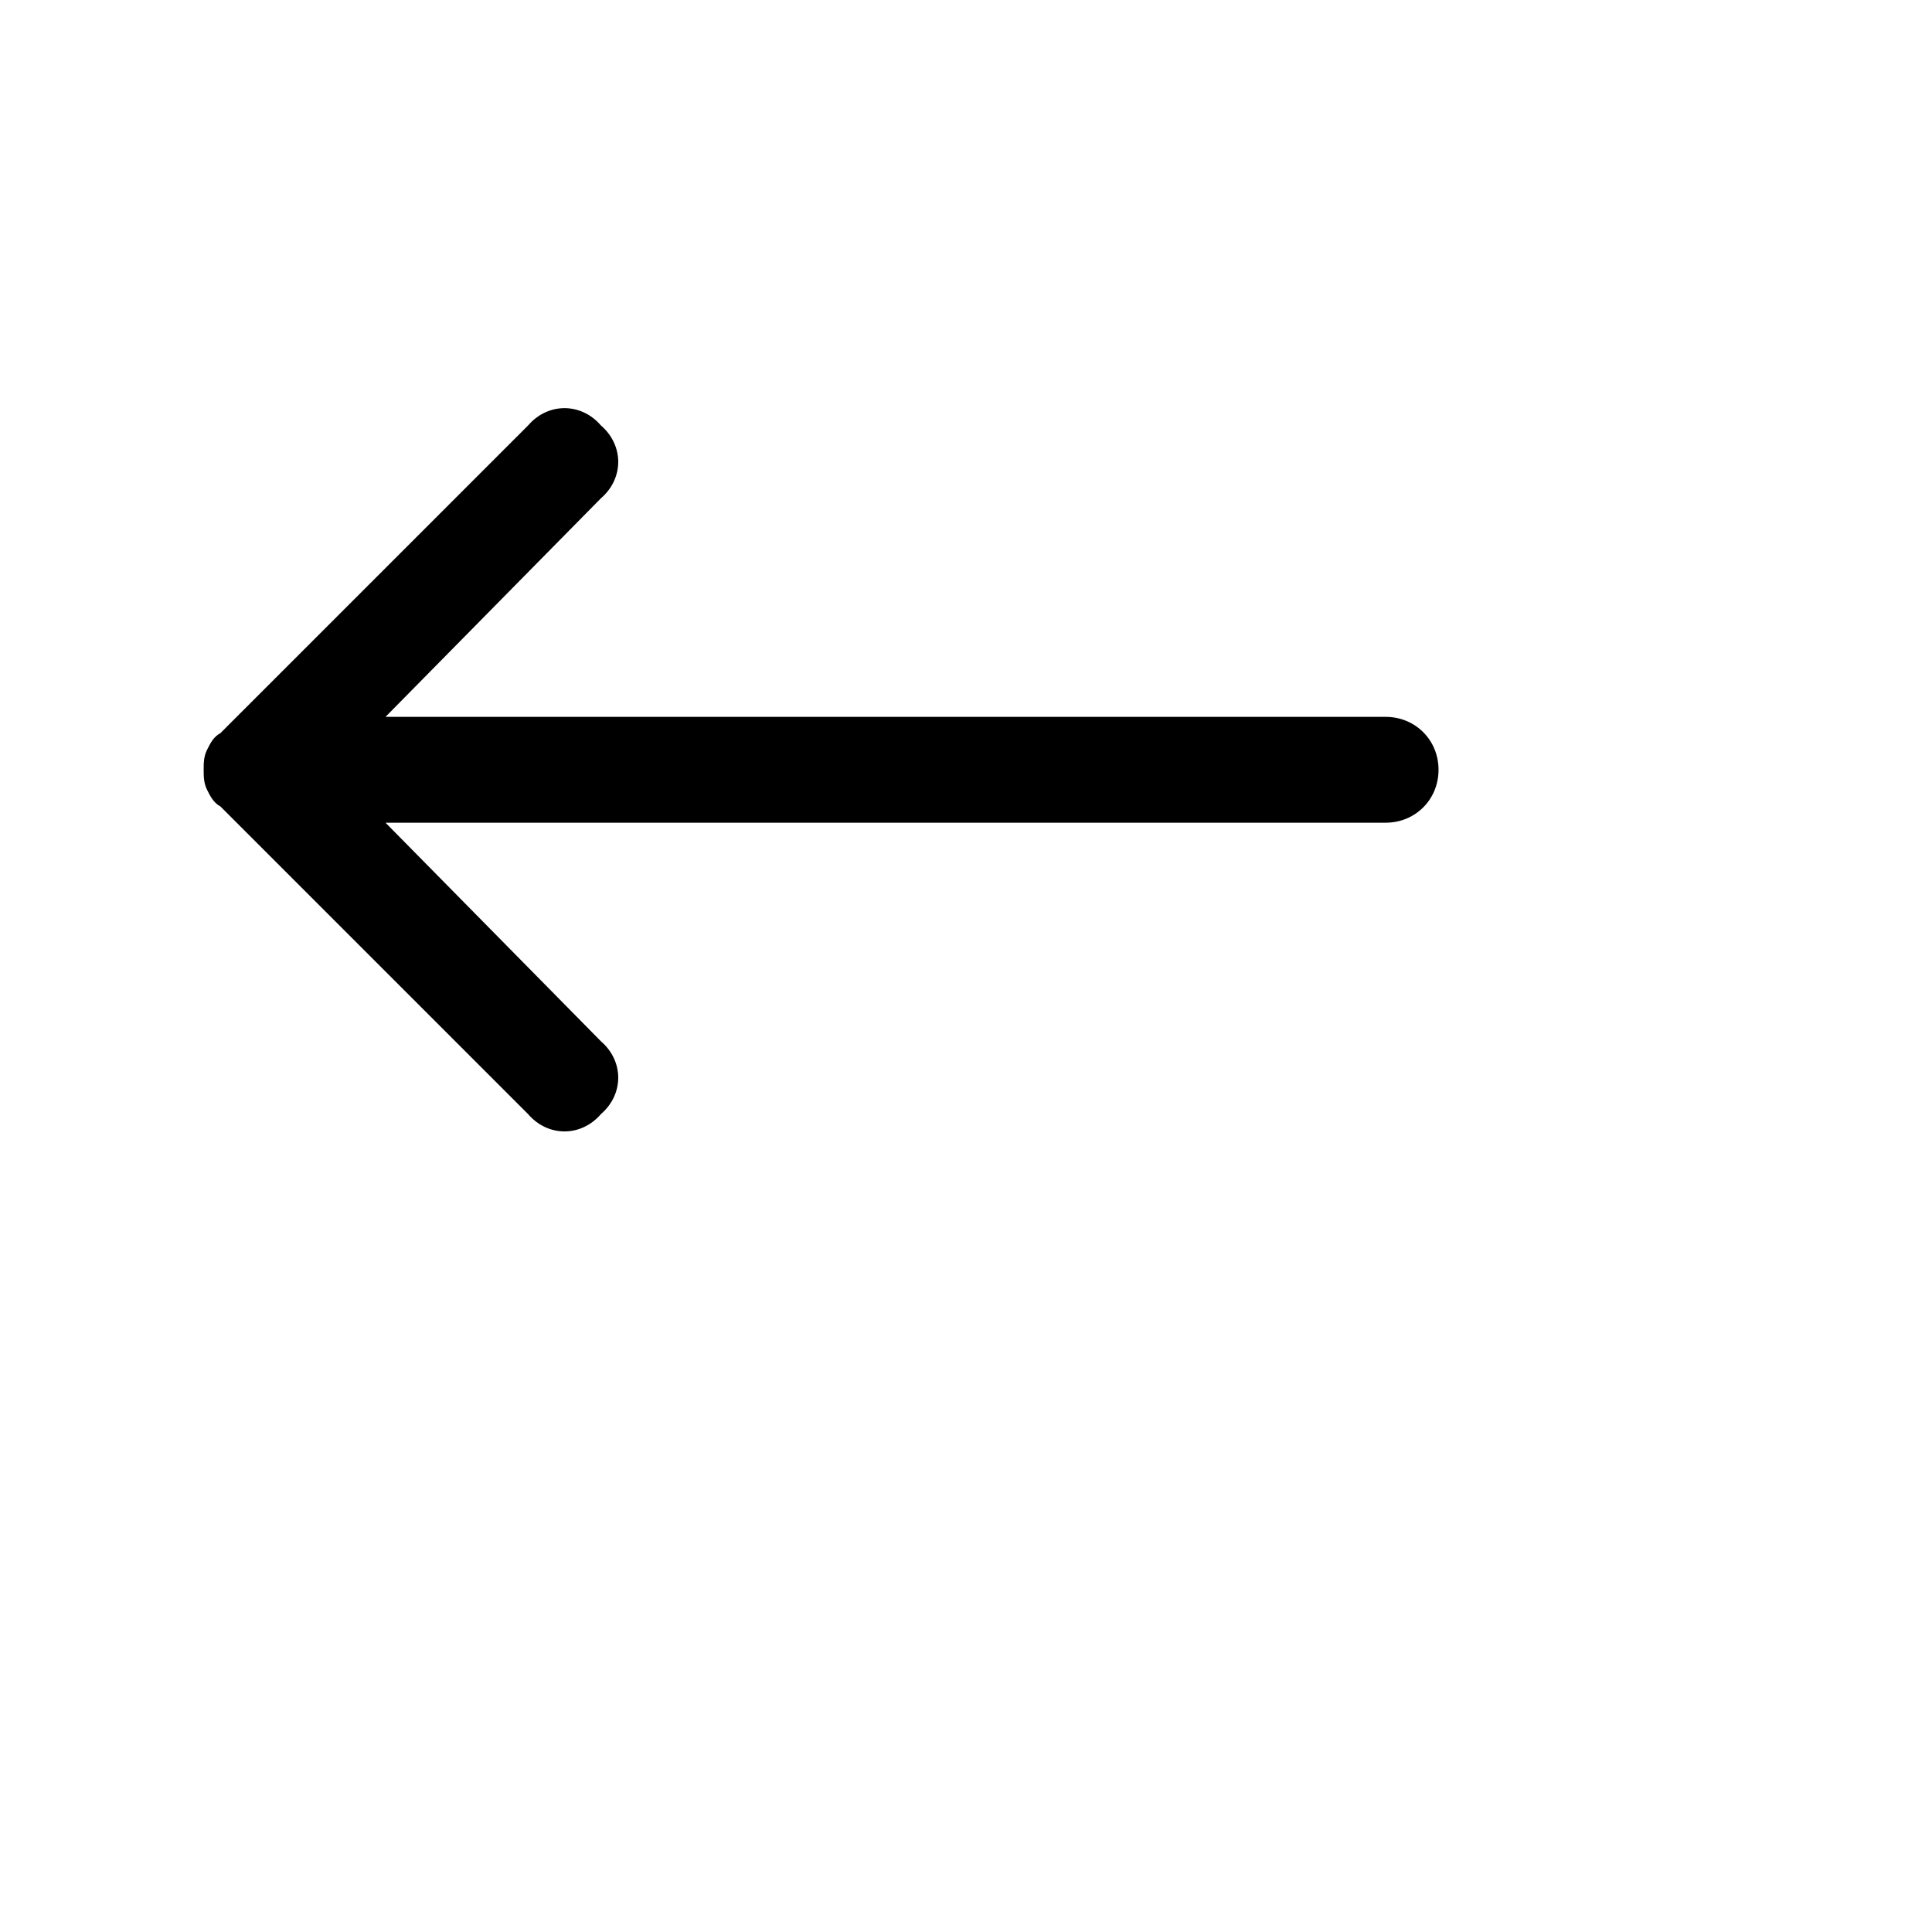 <svg id="th_ele_arrow-left" width="100%" height="100%" xmlns="http://www.w3.org/2000/svg" version="1.1" xmlns:xlink="http://www.w3.org/1999/xlink" xmlns:svgjs="http://svgjs.com/svgjs" preserveAspectRatio="xMidYMin slice" data-uid="ele_arrow-left" data-keyword="ele_arrow-left" viewBox="0 0 512 512" transform="matrix(0.85,0,0,0.85,0,0)" data-colors="[&quot;#663399&quot;,&quot;#000000&quot;]"><defs id="SvgjsDefs7036" fill="#663399"></defs><path id="th_ele_arrow-left_0" d="M64 240C64 242 64 244 65 246C66 248 67 250 69 251C69 251 69 251 69 251L165 347C171 354 181 354 187 347C194 341 194 331 187 325L119 256L432 256C441 256 448 249 448 240C448 231 441 224 432 224L119 224L187 155C194 149 194 139 187 133C181 126 171 126 165 133L69 229C69 229 69 229 69 229C67 230 66 232 65 234C64 236 64 238 64 240C64 240 64 240 64 240Z " fill-rule="evenodd" fill="#000000" stroke-width="1" stroke="#000000"></path></svg>